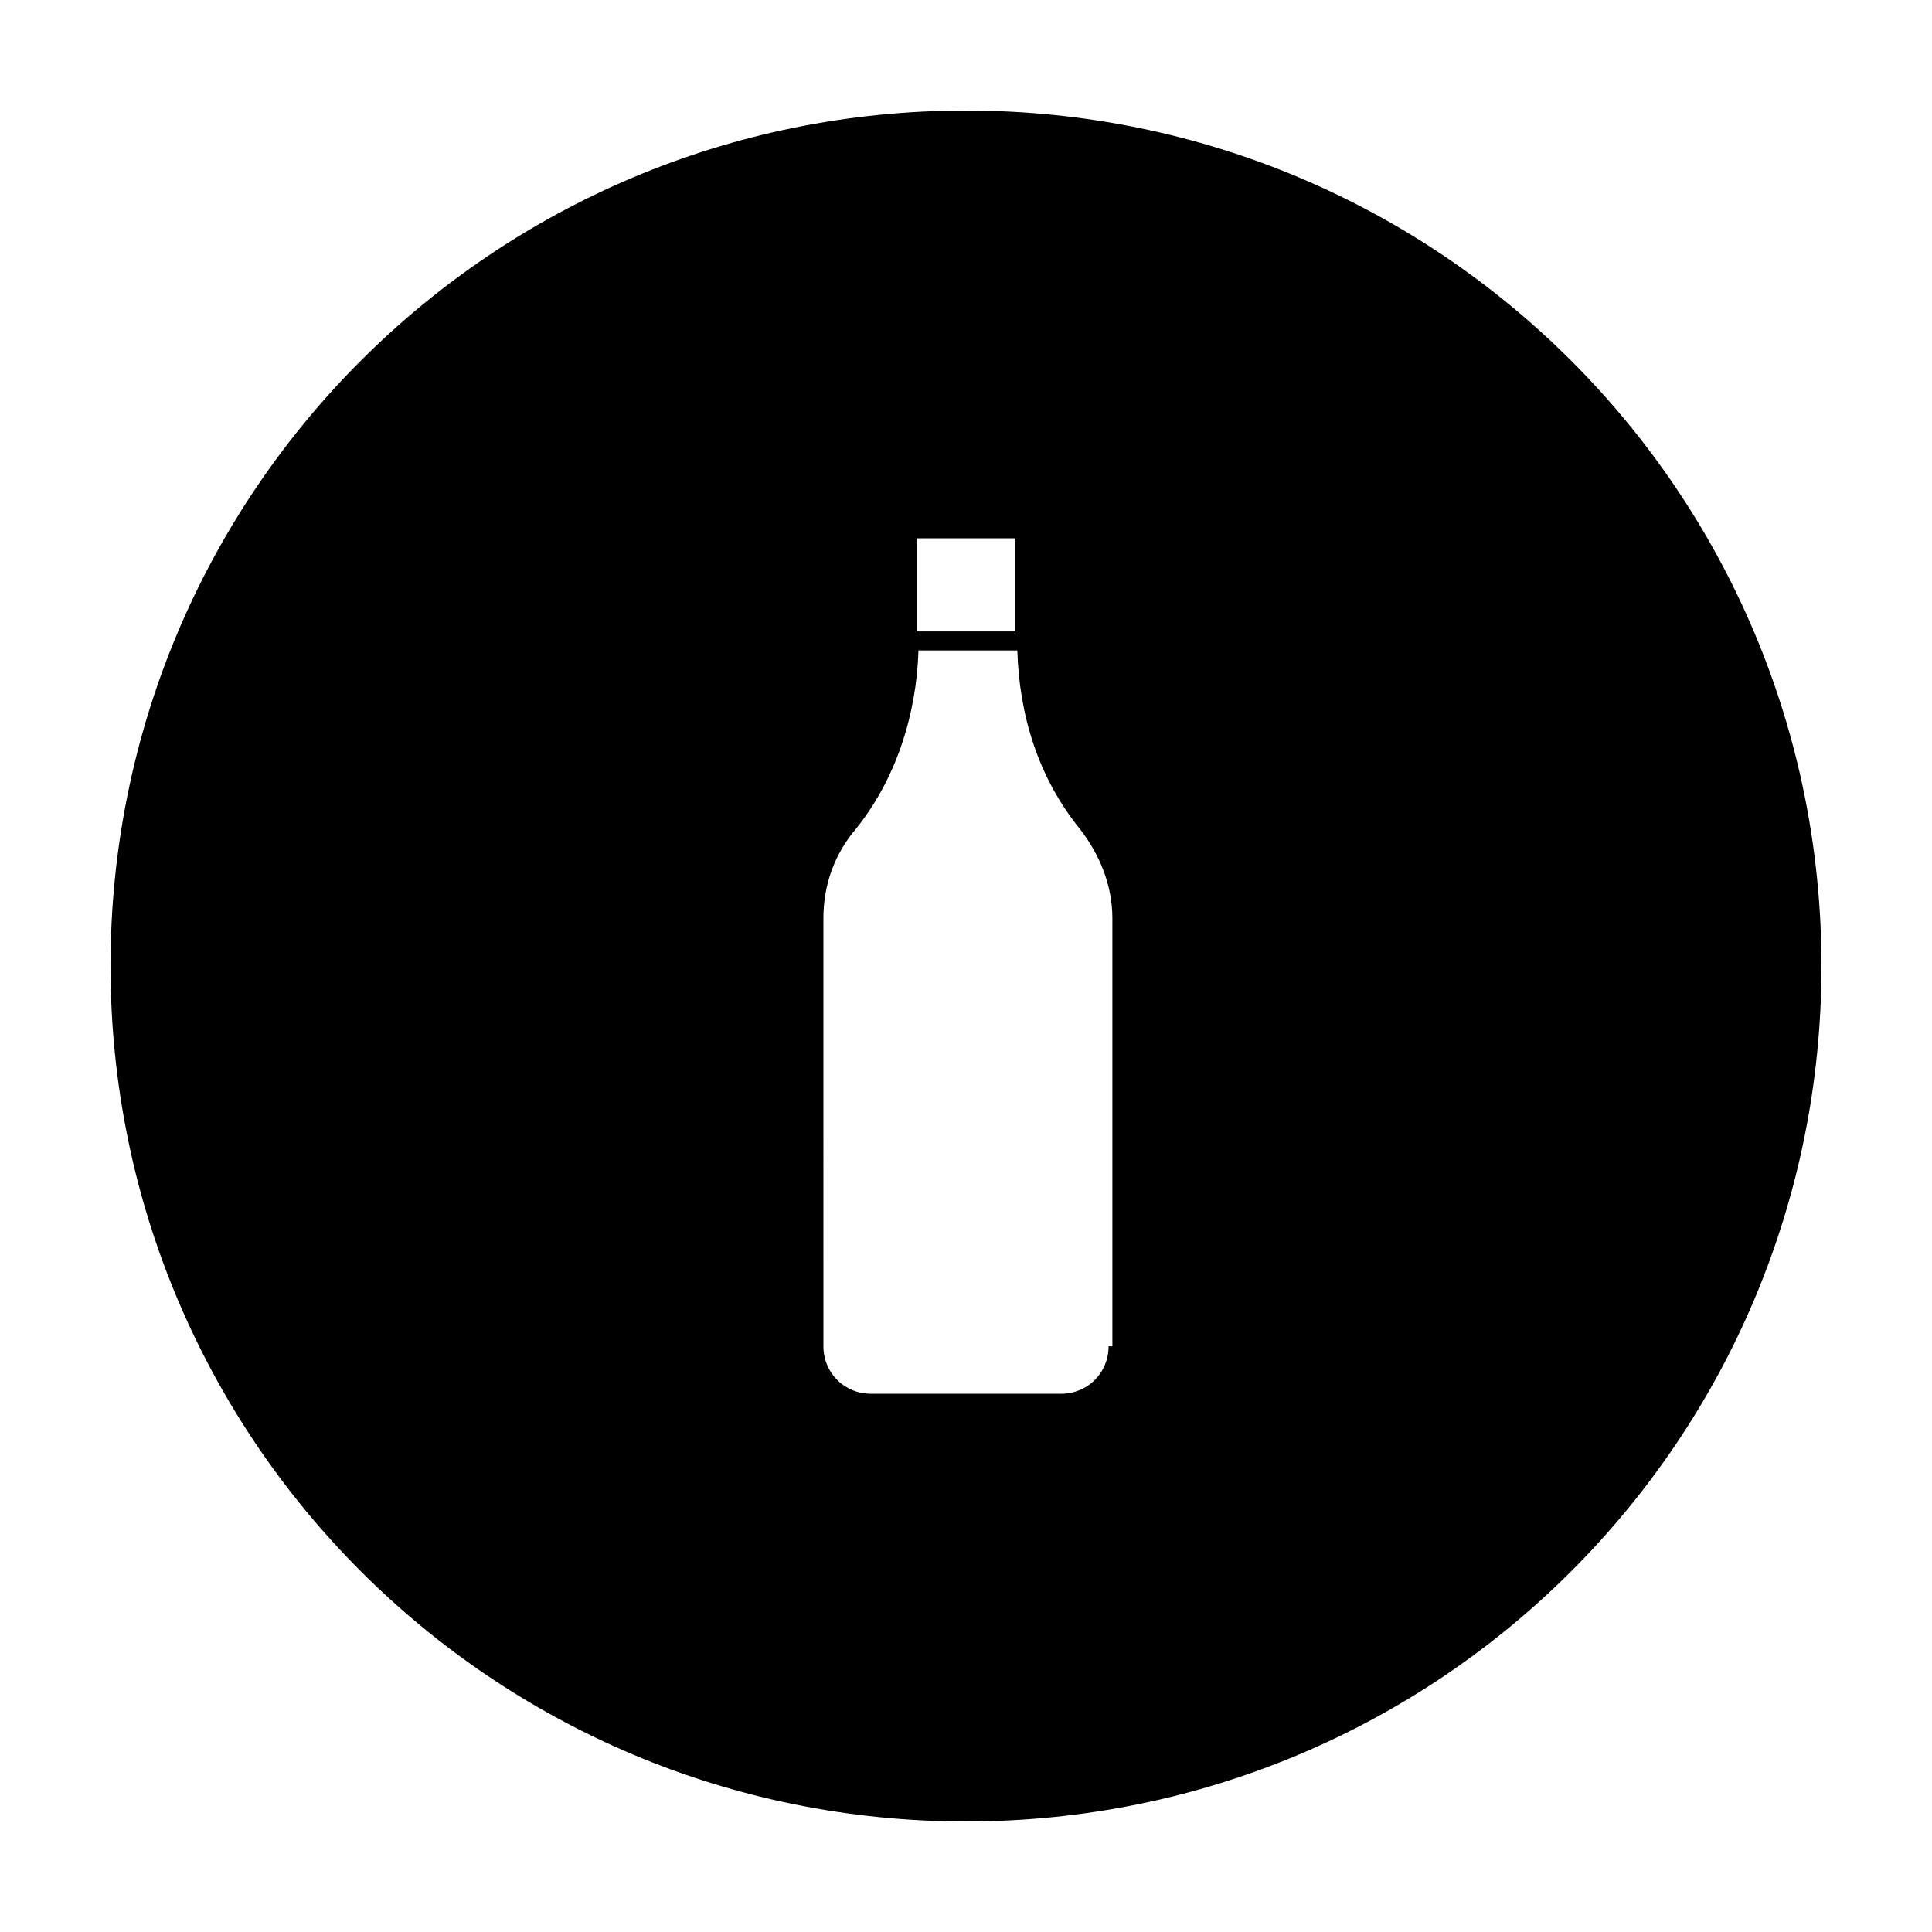 <?xml version="1.0" encoding="UTF-8"?>
<!-- Uploaded to: SVG Repo, www.svgrepo.com, Generator: SVG Repo Mixer Tools -->
<svg fill="#000000" width="800px" height="800px" version="1.1" viewBox="144 144 512 512" xmlns="http://www.w3.org/2000/svg">
 <path d="m400 173.29c-125.45 0-226.71 101.27-226.71 226.71s101.27 226.71 226.71 226.71 226.71-101.27 226.71-226.71c-0.004-125.45-101.27-226.71-226.71-226.71zm-13.102 113.36h26.199v24.688h-26.199zm50.887 214.12c0 7.055-5.543 12.594-12.594 12.594h-50.383c-7.055 0-12.594-5.543-12.594-12.594l-0.004-113.36c0-9.07 3.023-17.129 8.566-23.68 10.578-13.098 16.121-30.23 16.625-47.359h26.199c0.504 17.129 5.543 33.754 16.625 47.359 5.039 6.551 8.566 14.609 8.566 23.68v113.36z"/>
</svg>
